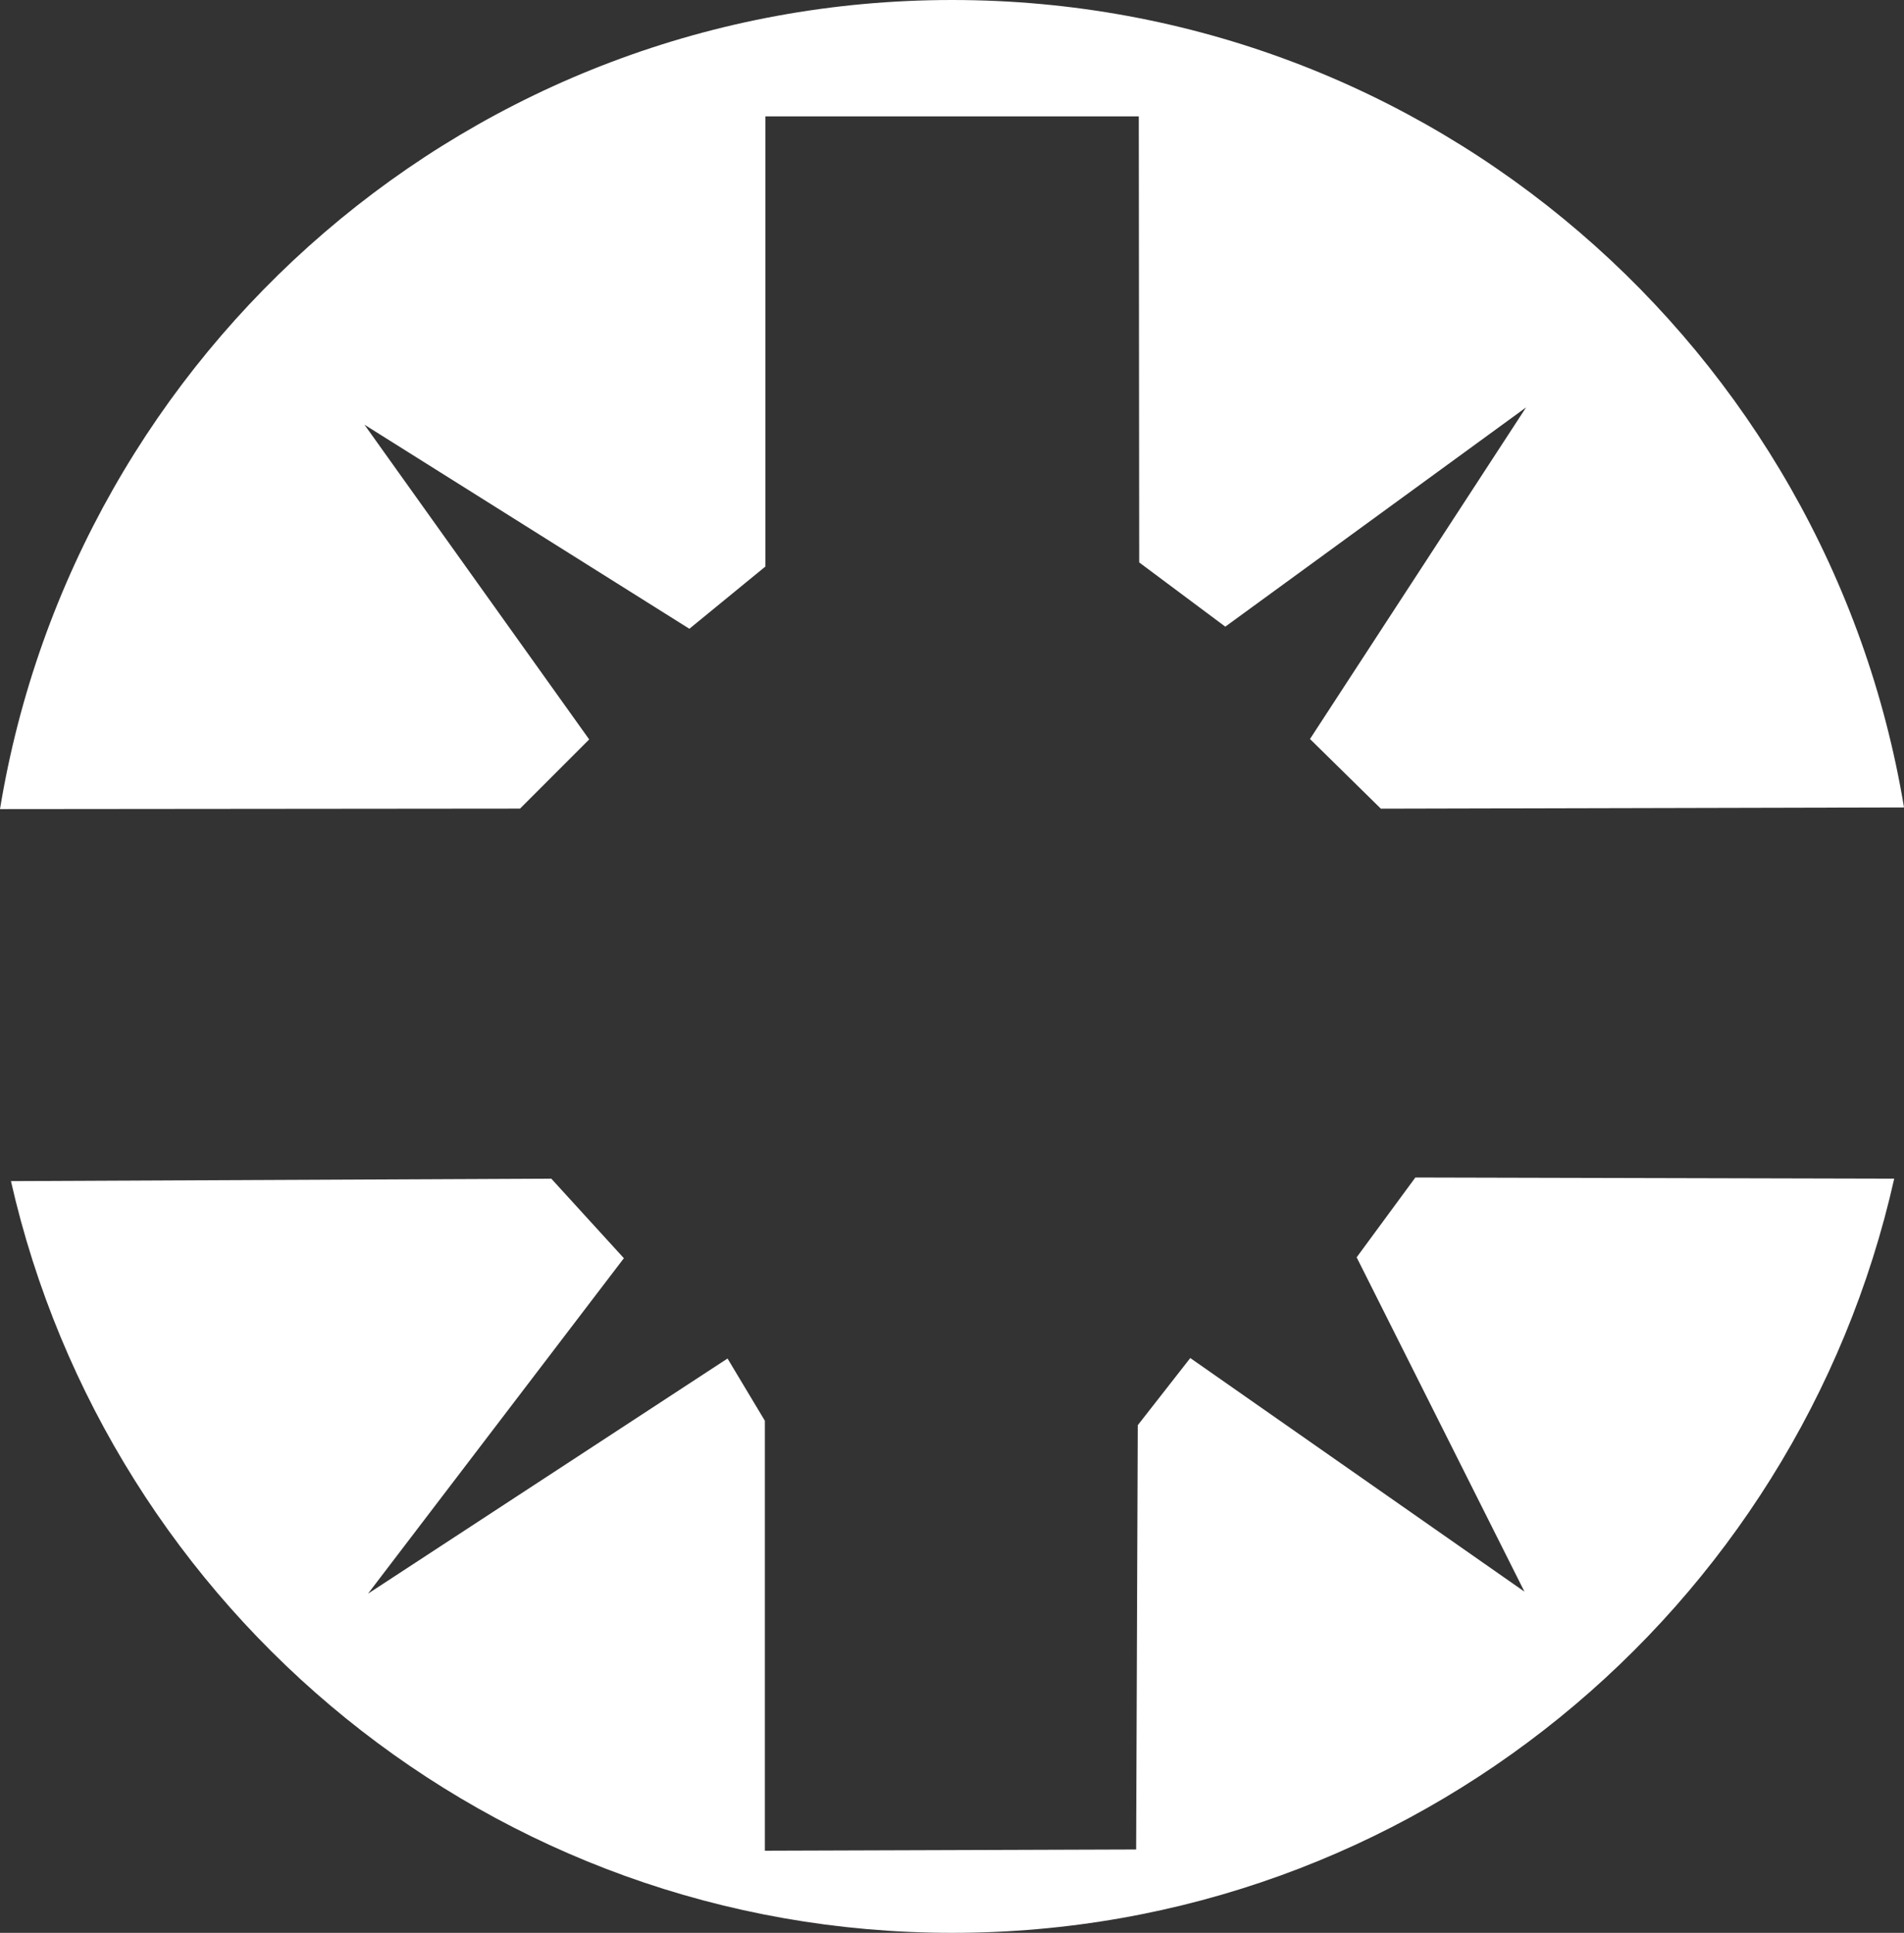 <?xml version="1.0" encoding="utf-8"?>
<!-- Generator: Adobe Illustrator 30.0.0, SVG Export Plug-In . SVG Version: 9.03 Build 0)  -->
<svg version="1.1" id="Ebene_2_00000152249496906192659450000017414134148638575495_"
	 xmlns="http://www.w3.org/2000/svg" xmlns:xlink="http://www.w3.org/1999/xlink" x="0px" y="0px" viewBox="0 0 27.992 28.404"
	 enable-background="new 0 0 27.992 28.404" xml:space="preserve">
<rect x="0" y="0" width="27.992" height="28.404" fill="#333333" stroke="none"/>
<g>
	<path fill="#FFFFFF" d="M7.645,11.883l1.017-1.017l-3.304-4.625l4.777,2.999l1.118-0.915V1.71h5.489l0.006,6.555
		l1.266,0.944l4.422-3.222l-3.177,4.873l1.042,1.024l7.691-0.018C26.876,5.137,21.044,0,13.997,0
		C6.944,0,1.107,5.149,0,11.89L7.645,11.883z"/>
	<path fill="#FFFFFF" d="M20.808,17.304l-0.863,1.173l2.467,4.913l-4.913-3.433l-0.772,0.987l-0.024,6.235
		l-5.458,0.018v-6.318l-0.549-0.915l-5.286,3.456l3.762-4.93l-1.067-1.169l-7.944,0.036
		c1.436,6.323,7.081,11.047,13.838,11.047c6.772,0,12.426-4.742,13.849-11.083L20.808,17.304z"/>
</g>
</svg>
